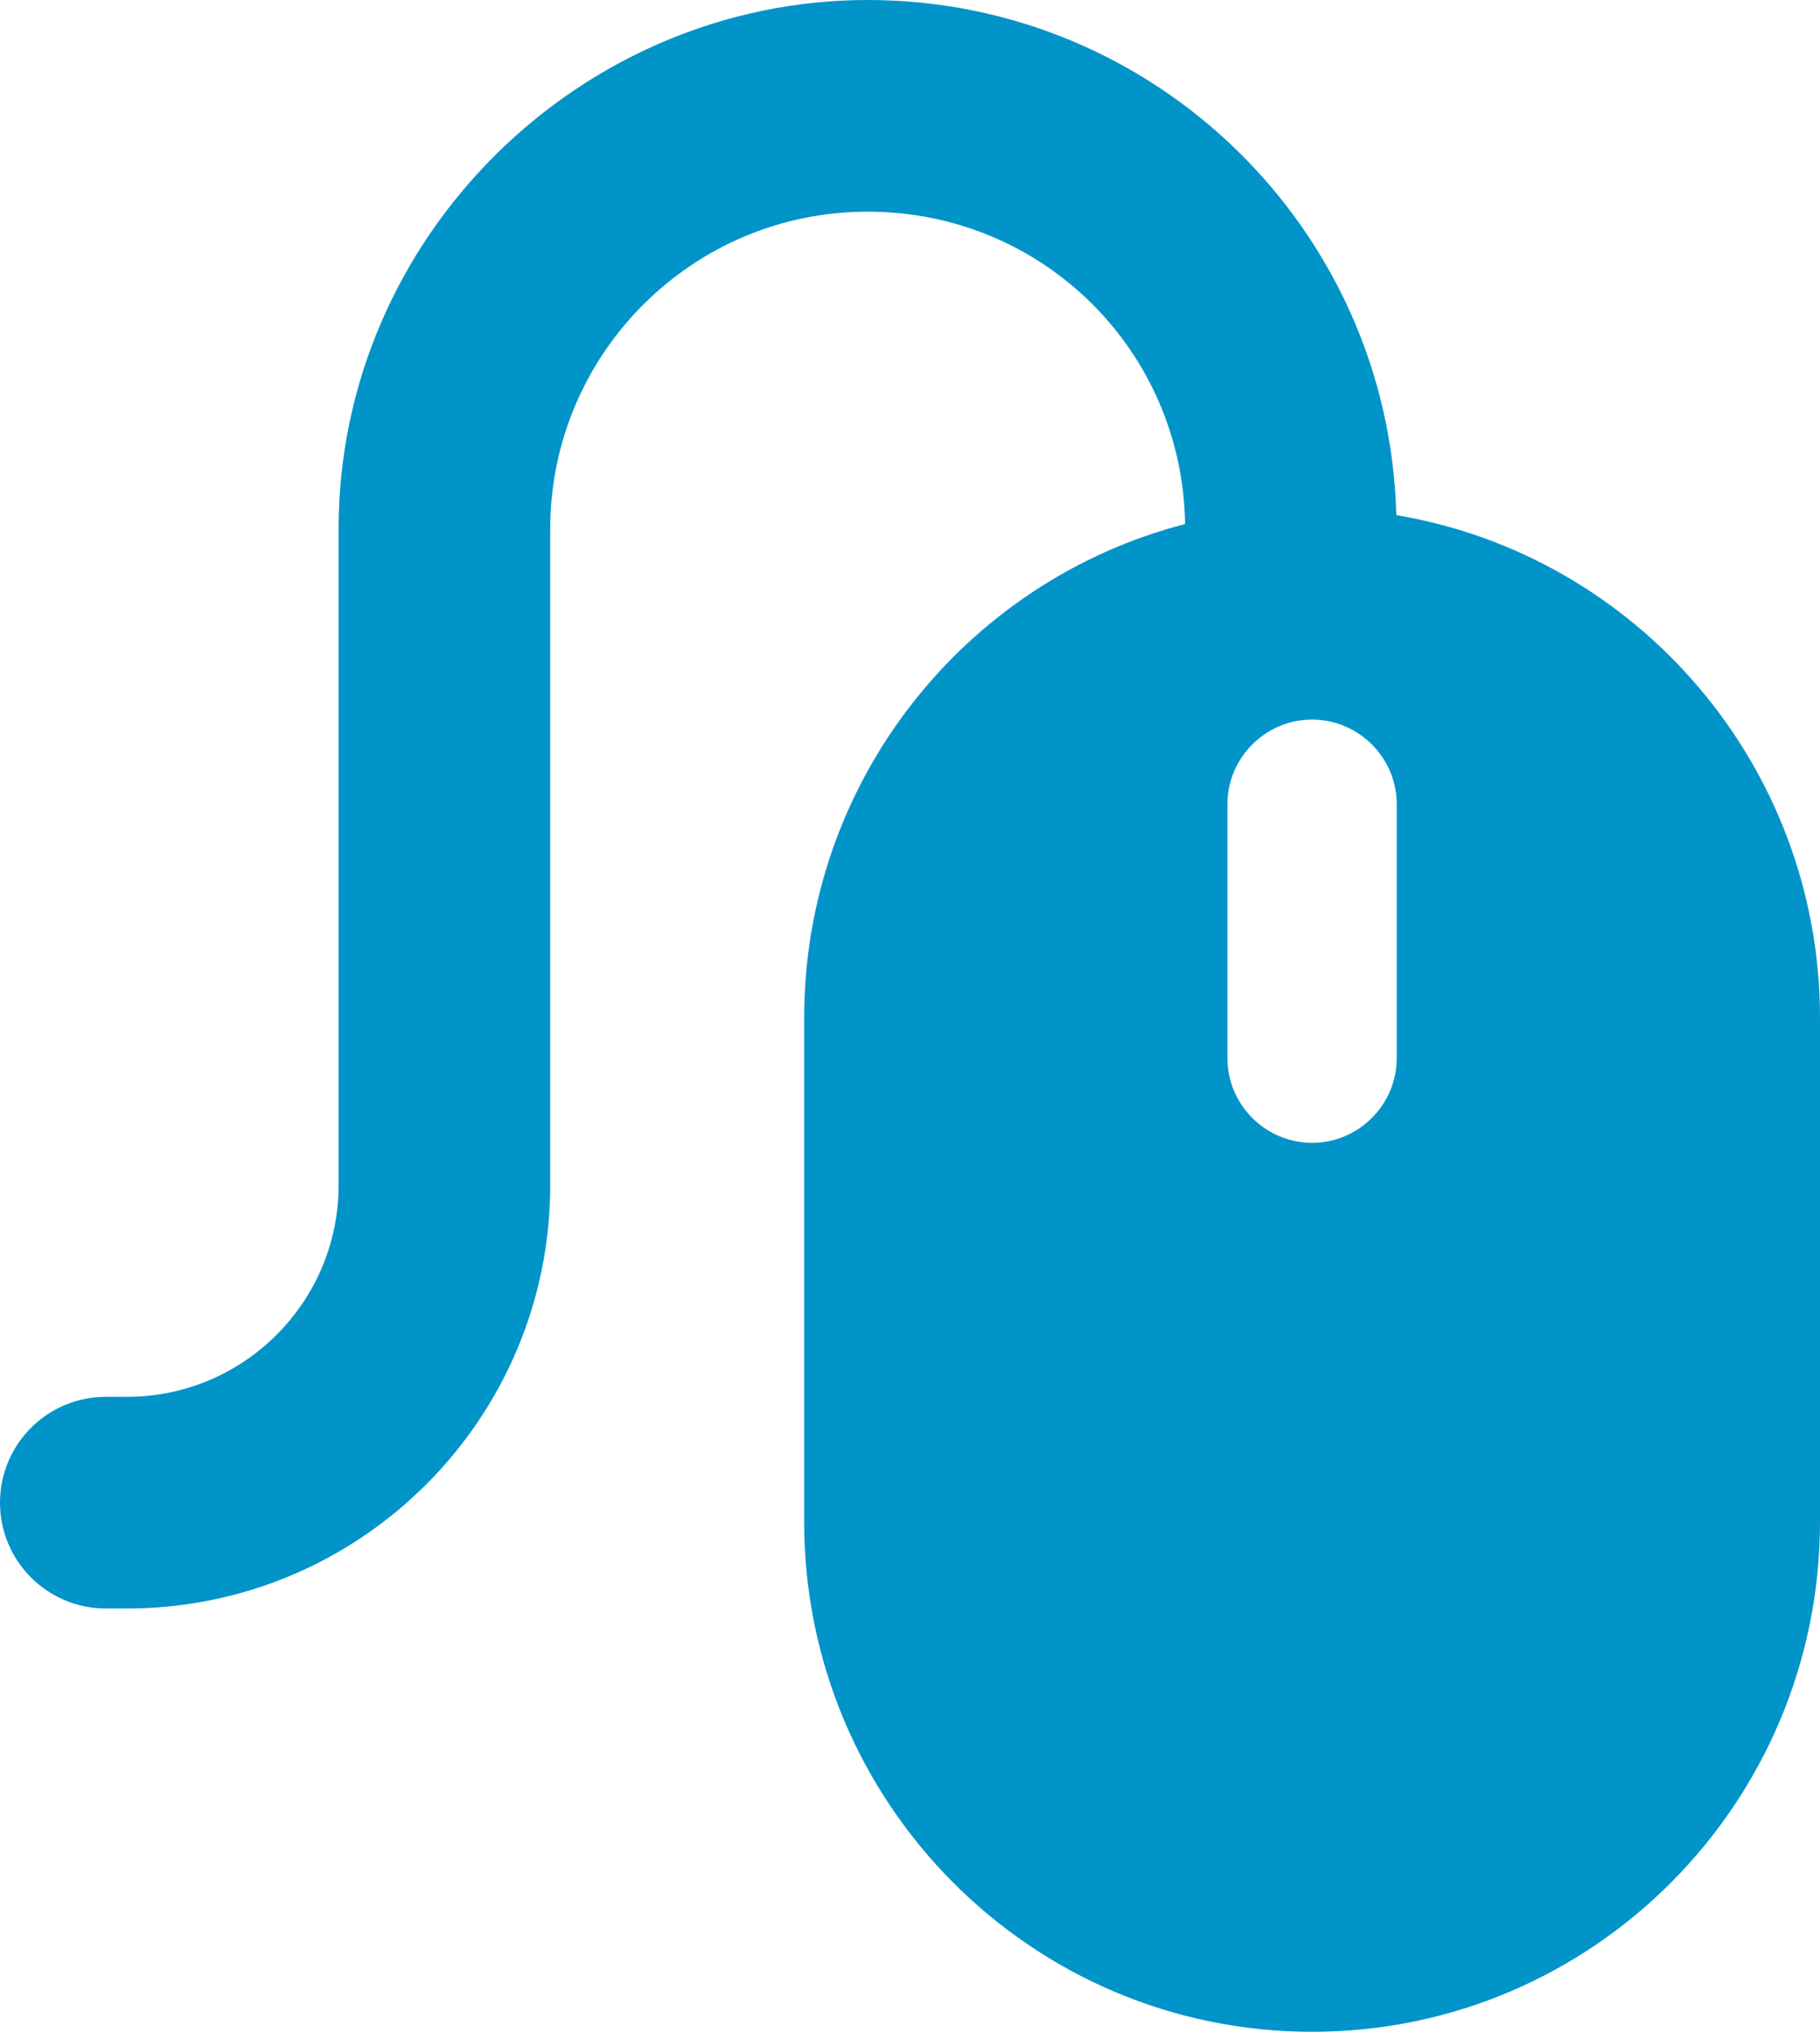 <?xml version="1.0" encoding="UTF-8"?>
<svg xmlns="http://www.w3.org/2000/svg" viewBox="0 0 390.68 436.1">
  <path fill="#0094c9" d="M390.68,218.5c0-54.24-39.35-99.3-90.95-107.93C298.19,49.24,247.94,0,186.25,0s-113.57,50.88-113.57,113.57v140.82c0,25.08-20.35,45.43-45.43,45.43h-4.54c-12.54,0-22.71,10.17-22.71,22.71s10.18,22.72,22.71,22.72h4.54c50.15,0,90.86-40.71,90.86-90.86V113.57c0-37.61,30.52-68.14,68.14-68.14s67.59,29.89,68.14,67.05c-47.06,12.17-81.77,55.06-81.77,106.03v108.12c0,60.41,48.79,109.48,109.03,109.48s109.03-49.06,109.03-109.48v-108.12ZM299.82,172.62v54.51c0,9.99-8.18,18.17-18.17,18.17s-18.17-8.18-18.17-18.17v-54.51c0-9.99,8.18-18.17,18.17-18.17s18.17,8.18,18.17,18.17Z"></path>
</svg>
